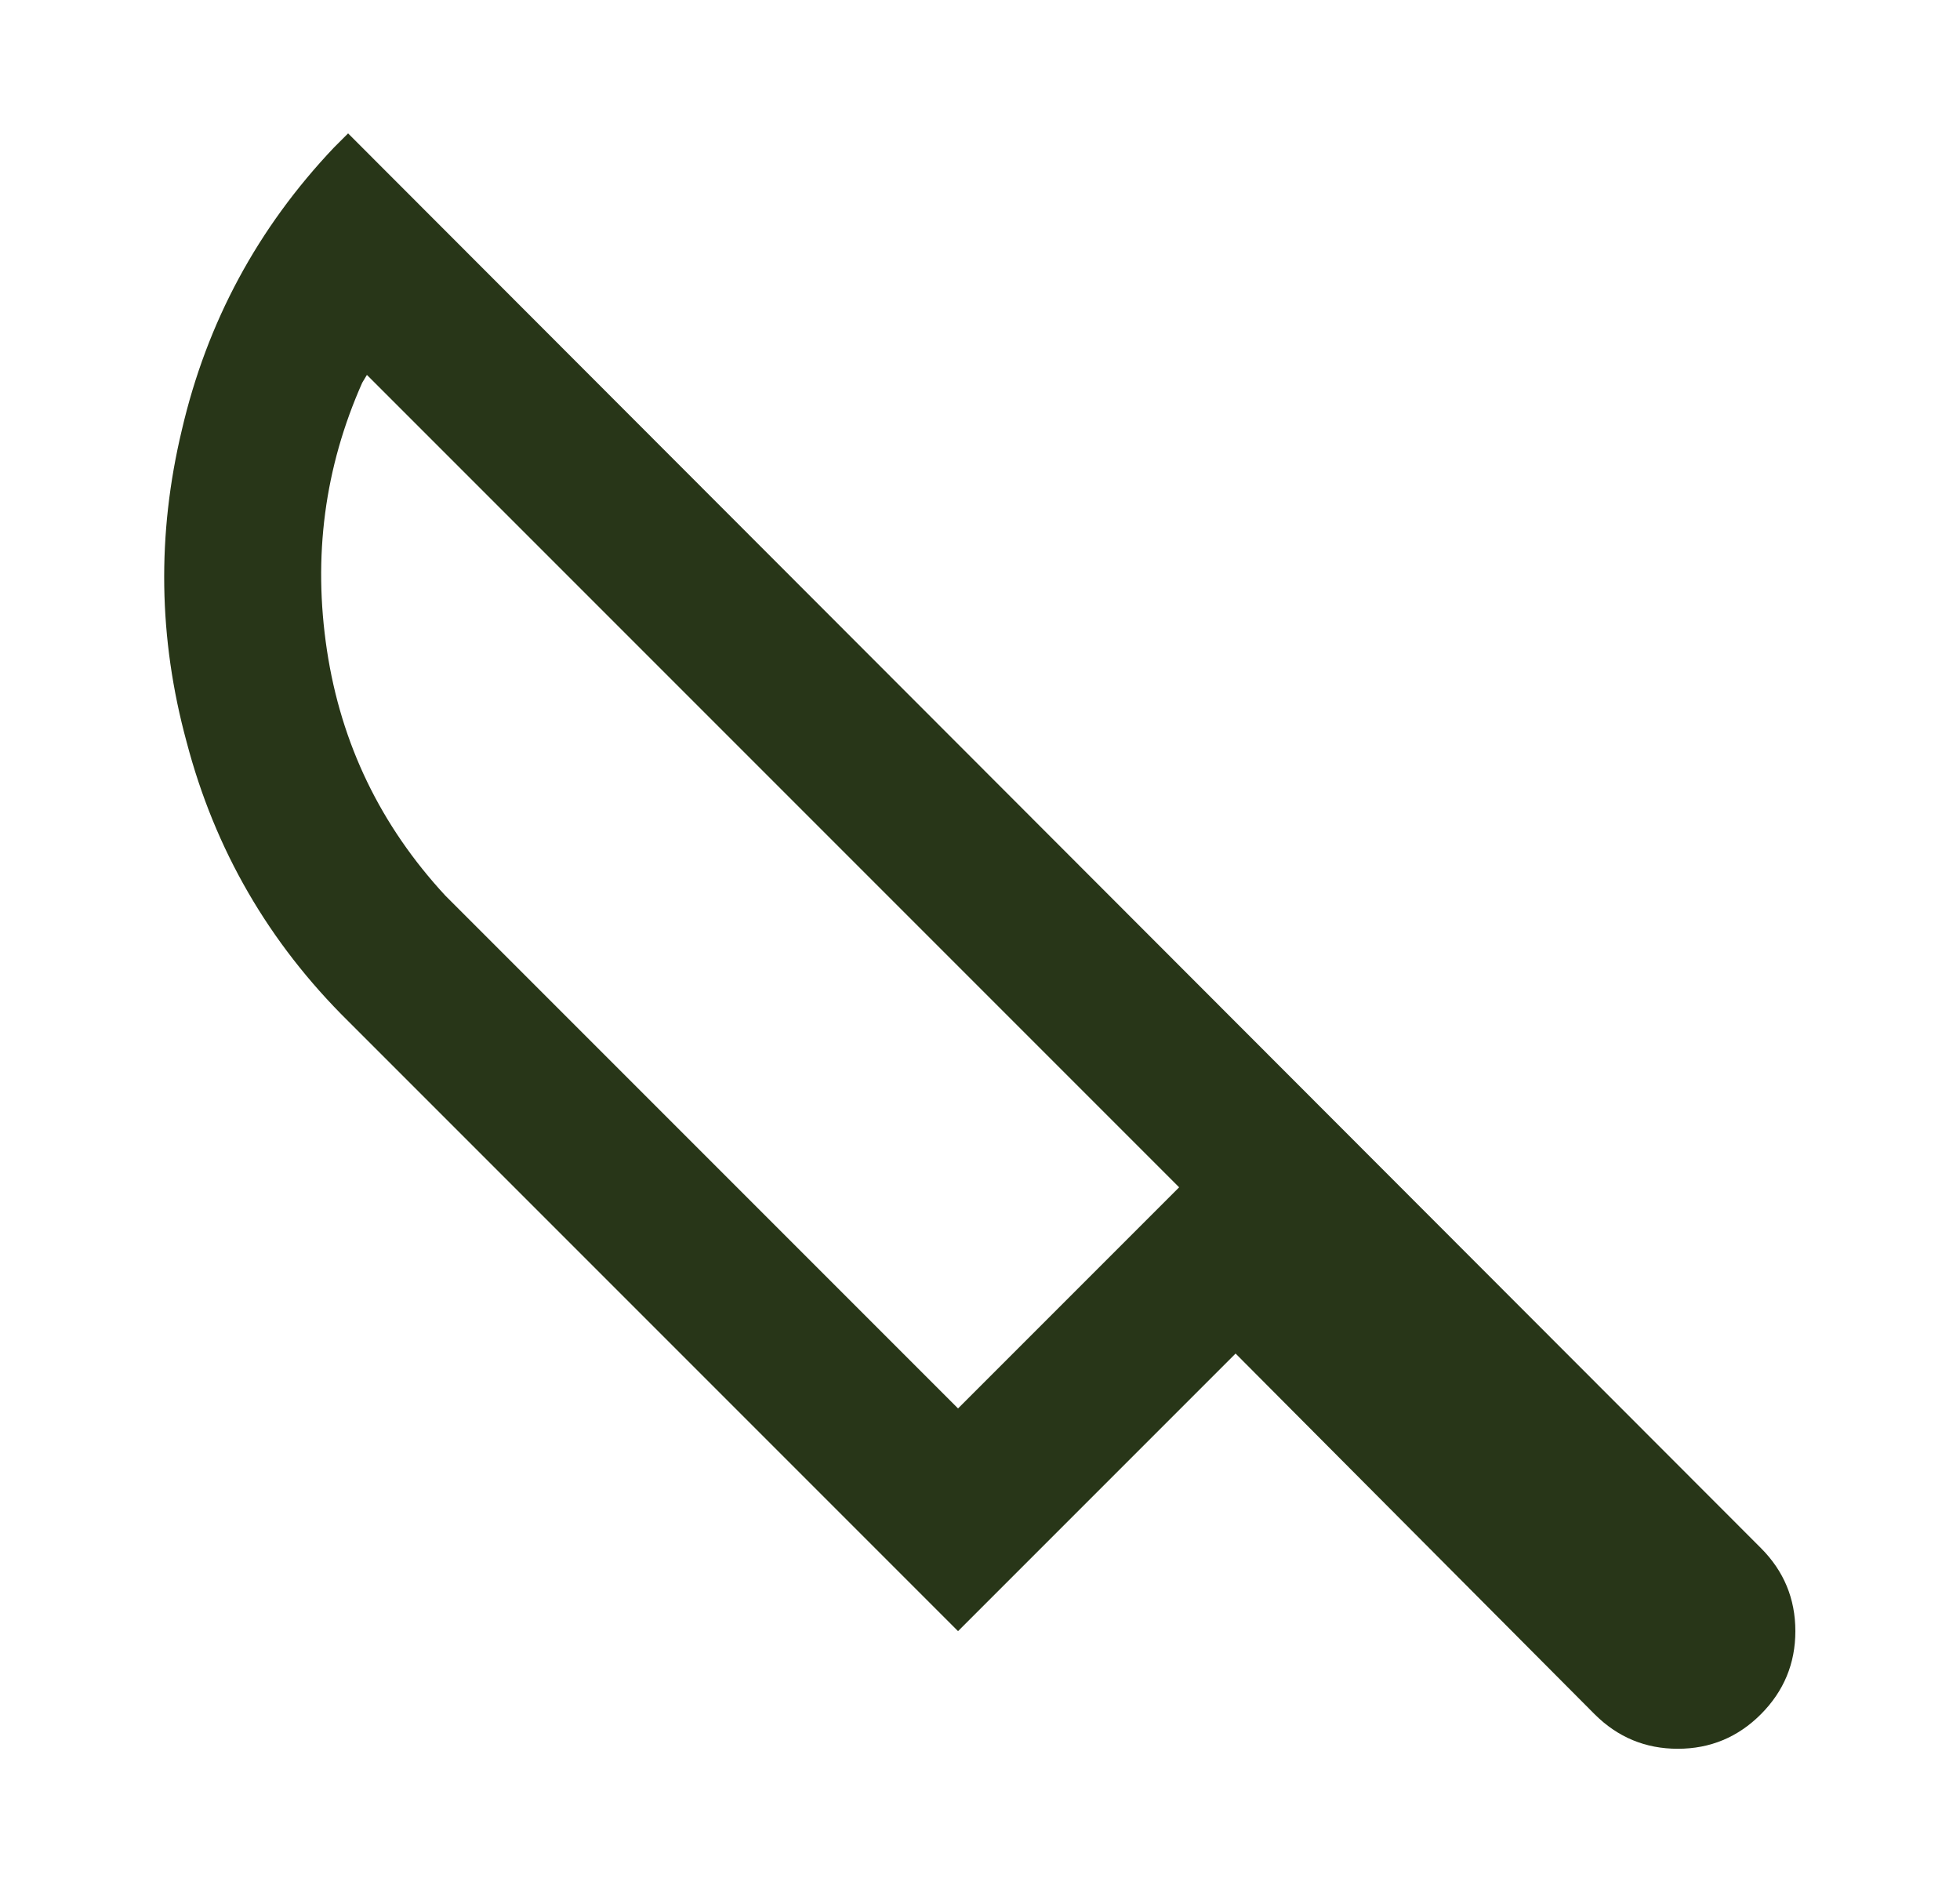 <?xml version="1.0" encoding="UTF-8" standalone="no"?><svg width='25' height='24' viewBox='0 0 25 24' fill='none' xmlns='http://www.w3.org/2000/svg'>
<path d='M4.44 1.701L22.46 19.741C22.753 20.034 22.9 20.387 22.9 20.801C22.9 21.214 22.753 21.567 22.46 21.861C22.167 22.154 21.814 22.301 21.4 22.301C20.987 22.301 20.634 22.154 20.34 21.861L15.76 17.261L12.22 20.801L4.44 13.021C3.427 12.021 2.74 10.834 2.38 9.461C2.02 8.141 2 6.814 2.32 5.481C2.64 4.107 3.287 2.907 4.26 1.881L4.44 1.701ZM4.68 4.781L4.62 4.881C4.14 5.961 3.99 7.097 4.17 8.291C4.35 9.484 4.853 10.527 5.68 11.421L12.22 17.961L15.04 15.141L4.68 4.781Z' fill='#283618'/>
</svg>
